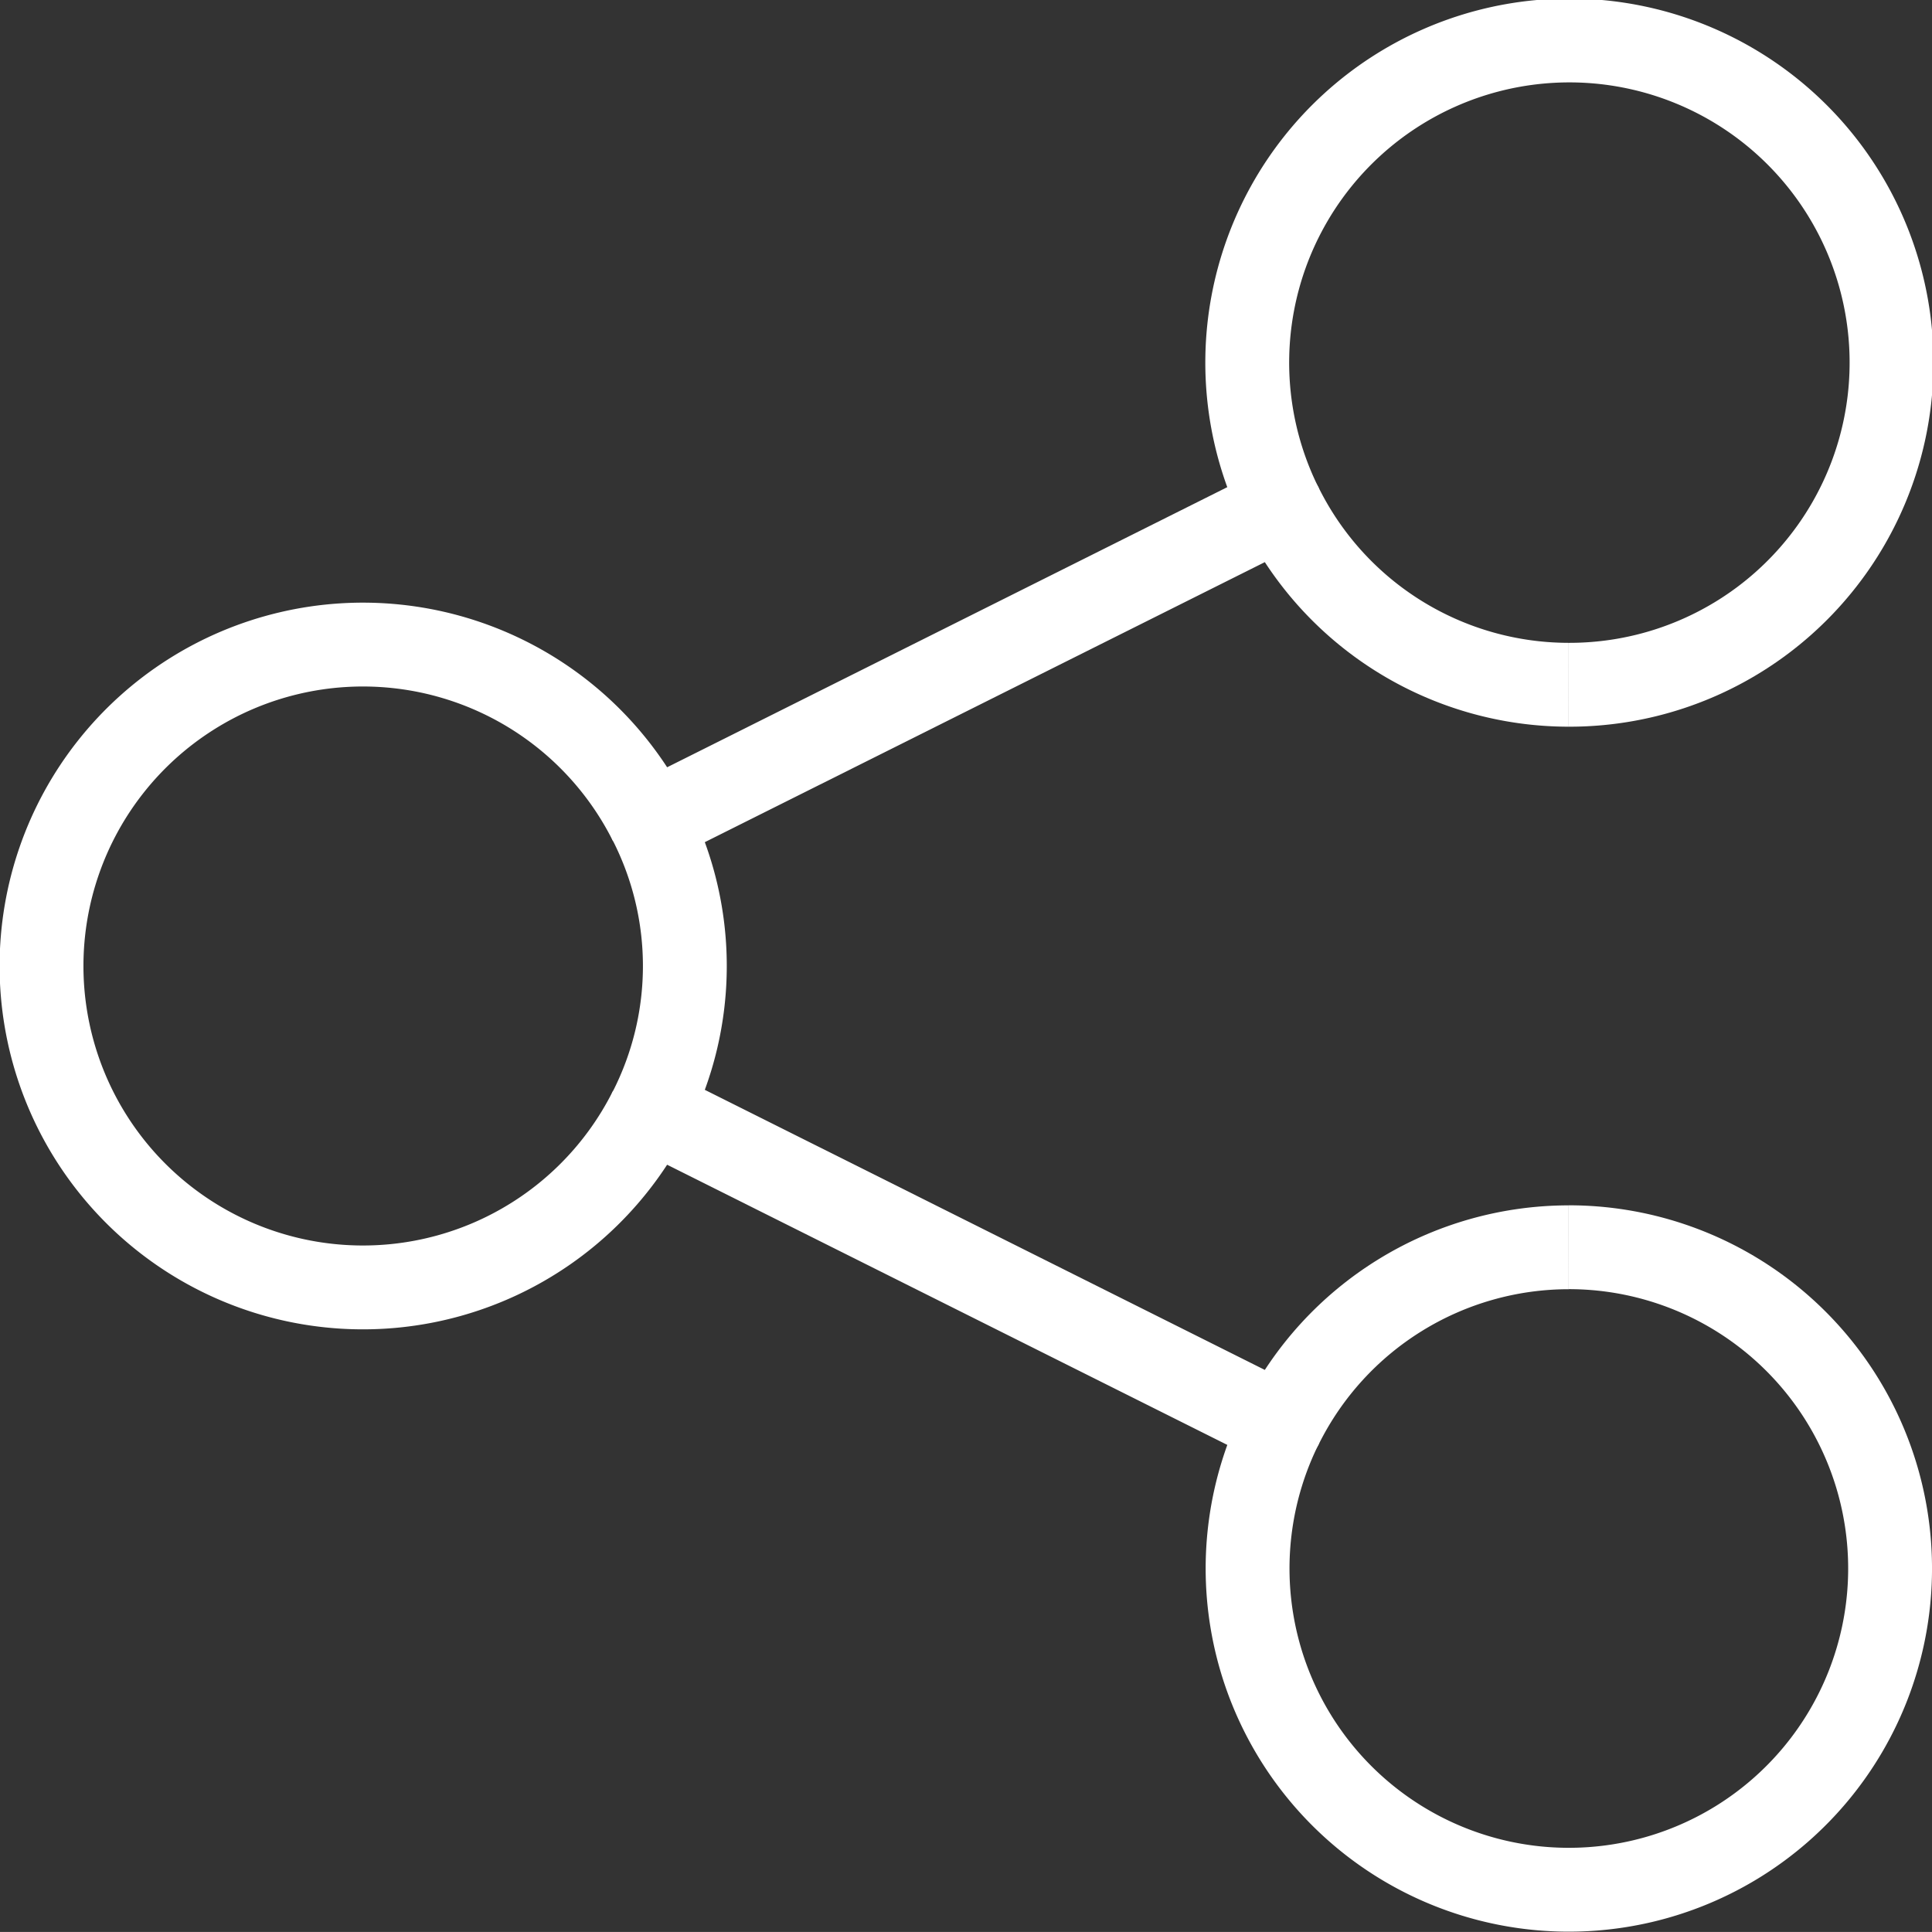 <svg xmlns="http://www.w3.org/2000/svg" width="34.562" height="34.561" viewBox="0 0 34.562 34.561">
  <rect x="0" y="0" width="34.562" height="34.561" fill="#333333" stroke="none"/>
  <defs>
    <style>
      .cls-1 {
        fill: none;
        stroke: #fff;
        stroke-linejoin: round;
        stroke-width: 1.5px;
      }
    </style>
  </defs>
  <g id="Gruppe_472" data-name="Gruppe 472" transform="translate(-936.75 -2160.75)">
    <path id="Pfad_437" data-name="Pfad 437" class="cls-1" d="M948.387,2172.181a5.75,5.75,0,1,0,0,5.138" transform="translate(0 3.281)"/>
    <path id="Pfad_438" data-name="Pfad 438" class="cls-1" d="M958.25,2173a5.763,5.763,0,1,0-5.139-3.181" transform="translate(6.562)"/>
    <path id="Pfad_439" data-name="Pfad 439" class="cls-1" d="M953.112,2179.681a5.747,5.747,0,1,0,5.139-3.181" transform="translate(6.561 6.562)"/>
    <path id="Pfad_440" data-name="Pfad 440" class="cls-1" d="M961.5,2170.468a5.746,5.746,0,0,1-5.139-3.181l-11.285,5.643a5.695,5.695,0,0,1,0,5.138l11.285,5.644a5.746,5.746,0,0,1,5.139-3.181" transform="translate(3.313 2.532)"/>
  </g>
</svg>
